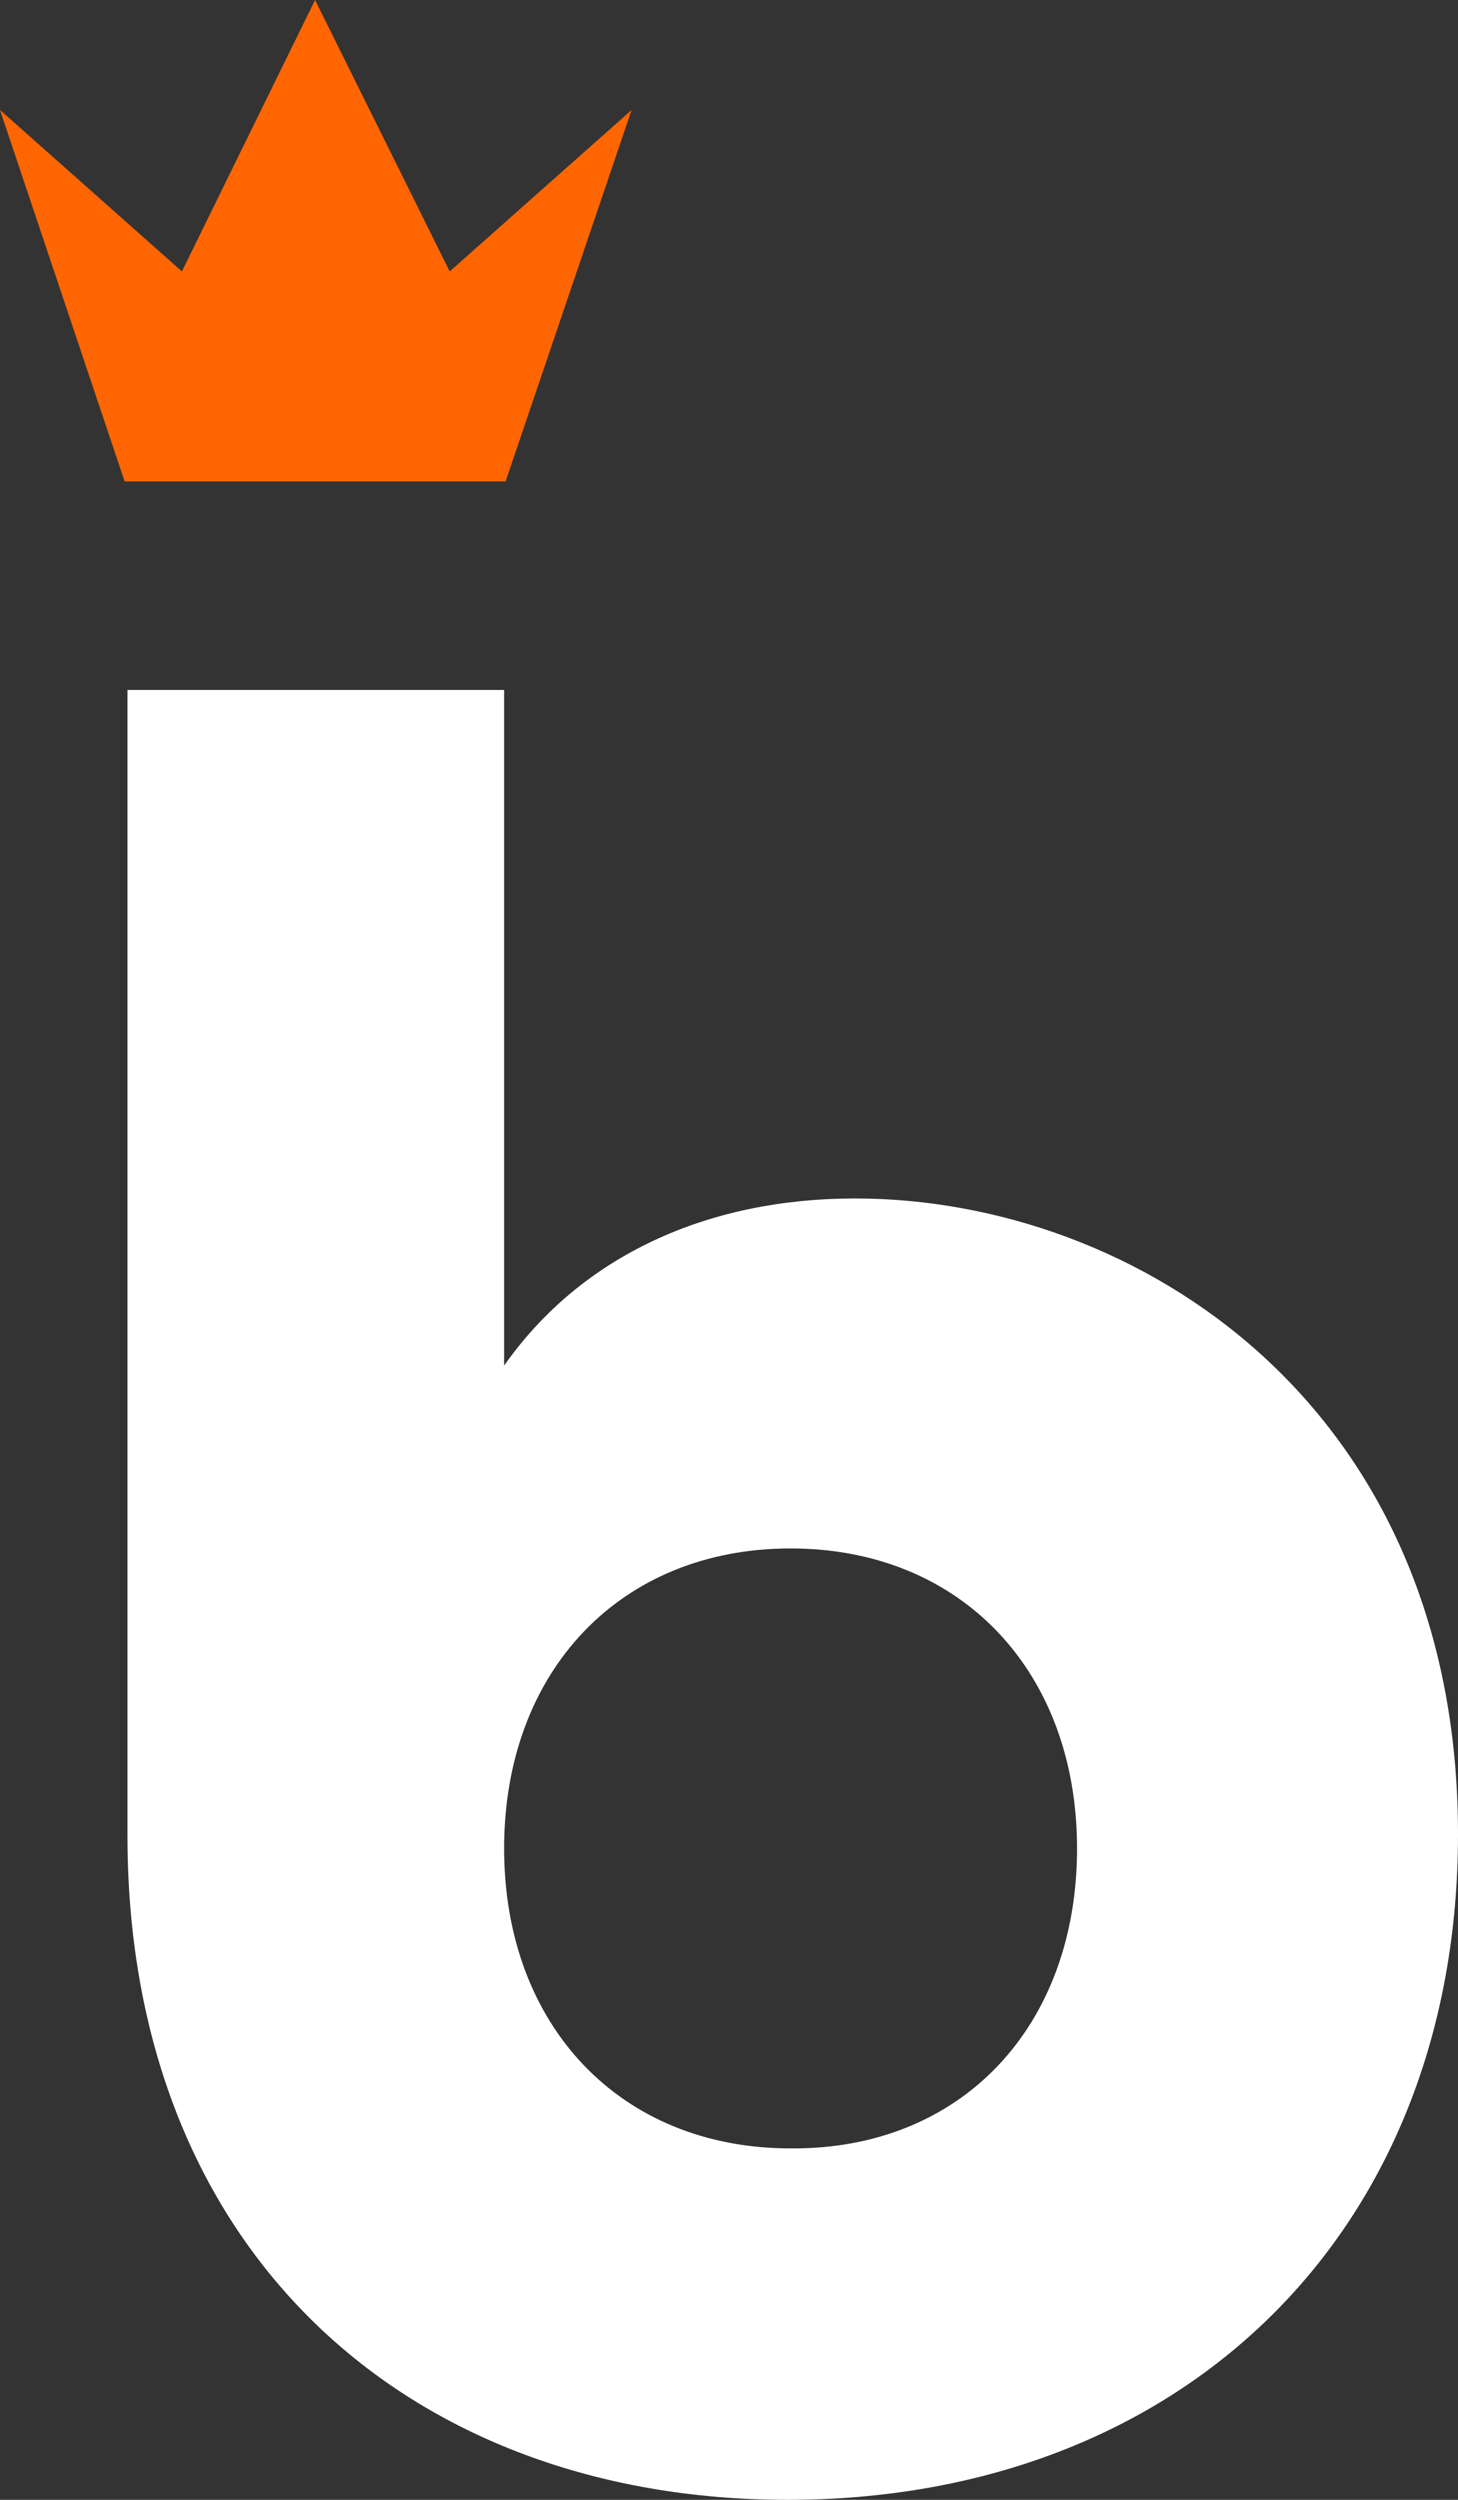 <svg width="21" height="36" xmlns="http://www.w3.org/2000/svg"><rect width="100%" height="100%" fill="#333333" stroke="none"/><g fill="none" fill-rule="evenodd"><path d="M1.836 26.434V9.936h5.425v9.73c1.114-1.584 2.93-2.407 5.054-2.407 4.044 0 8.685 2.963 8.685 9.155C21 32.154 17.019 36 11.346 36c-5.467 0-9.51-3.58-9.51-9.566zm13.677.185c0-2.55-1.671-4.32-4.126-4.32s-4.126 1.77-4.126 4.32c0 2.551 1.671 4.32 4.126 4.32 2.455.021 4.126-1.748 4.126-4.32z" fill="#FFF" fill-rule="nonzero"/><path fill="#FF6602" d="M4.538 0L2.62 3.909 0 1.584l1.795 5.349h5.487l1.815-5.349-2.62 2.325z"/></g></svg>
